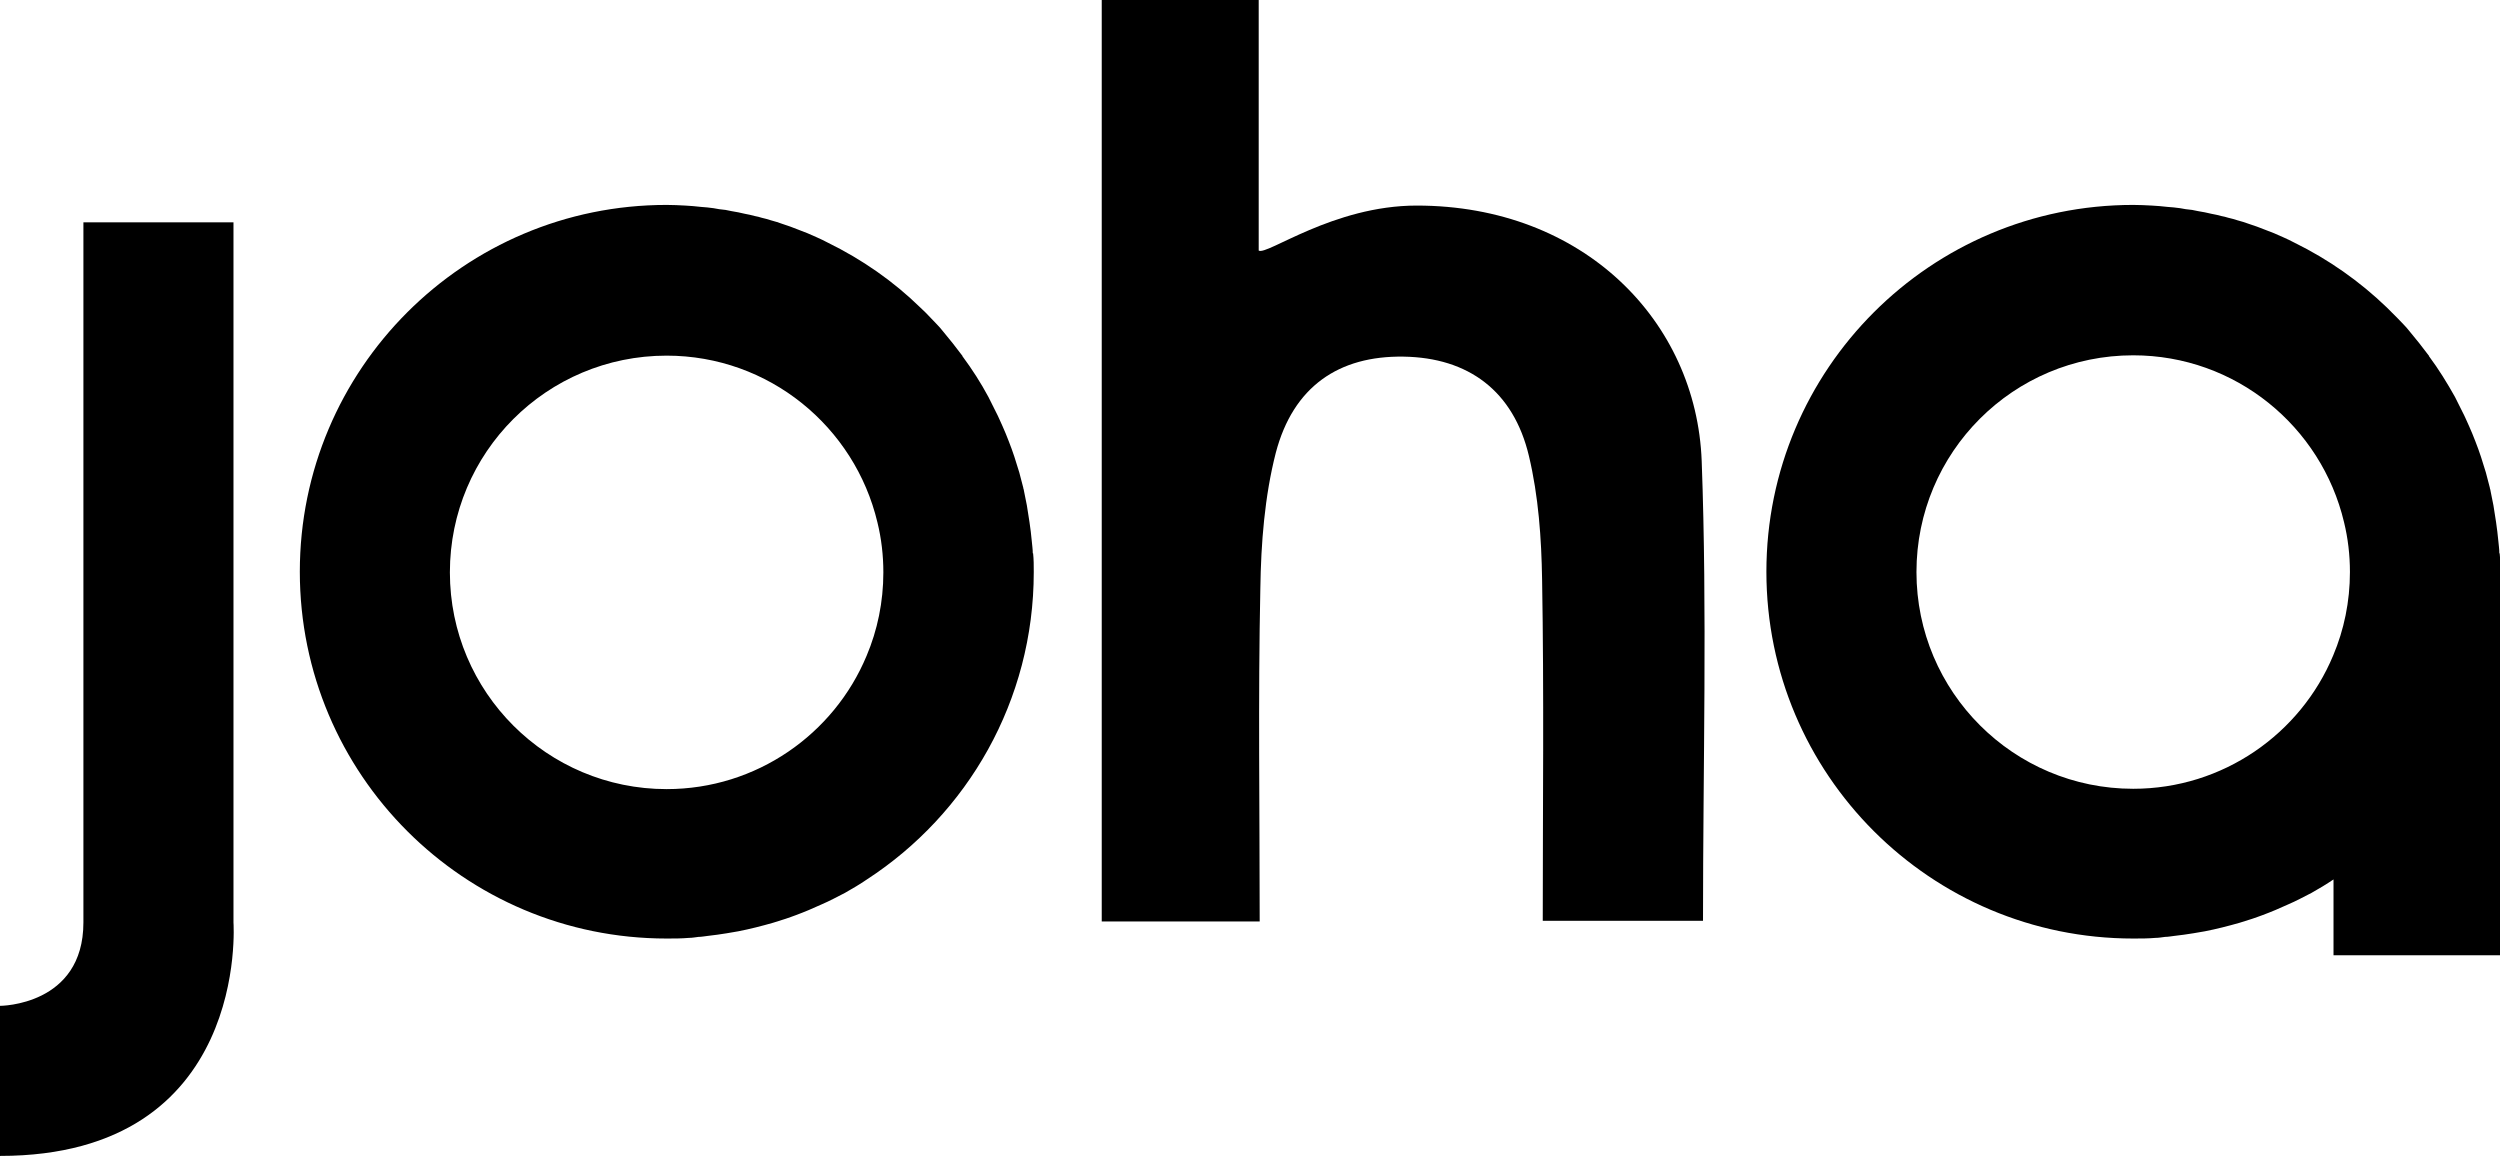 <?xml version="1.0" encoding="UTF-8"?>
<svg id="Layer_2" data-name="Layer 2" xmlns="http://www.w3.org/2000/svg" viewBox="0 0 76.13 35.19">
  <g id="Joha_Dame_color" data-name="Joha Dame color">
    <g id="Layer_1-2" data-name="Layer 1-2">
      <path d="m33.55,0h4.78v7.63c.24.16,2.27-1.37,4.81-1.37,5.08,0,8.52,3.52,8.68,7.78.17,4.61.04,9.24.04,14h-4.88c0-3.46.04-6.93-.02-10.39-.02-1.26-.11-2.54-.4-3.76-.47-1.99-1.85-3-3.82-3.03s-3.36.91-3.89,2.93c-.34,1.33-.45,2.75-.47,4.13-.07,3.34-.02,6.69-.02,10.14h-4.81V0Z"/>
    </g>
    <g id="Layer_3" data-name="Layer 3">
      <g id="Layer_5" data-name="Layer 5">
        <path d="m31.45,16.85c0-.13-.02-.25-.03-.37-.02-.2-.04-.39-.07-.58-.03-.17-.05-.34-.08-.51-.03-.15-.06-.3-.09-.45,0-.03-.02-.06-.02-.09-.04-.15-.08-.3-.12-.46-.05-.16-.1-.32-.15-.48-.05-.16-.11-.31-.17-.47-.06-.15-.12-.31-.19-.46-.07-.15-.13-.3-.21-.45-.07-.15-.15-.29-.22-.44-.23-.43-.5-.85-.79-1.24,0,0-.01,0,0-.01-.1-.13-.2-.26-.3-.39s-.21-.25-.31-.38-.22-.24-.33-.36c-.11-.12-.23-.24-.35-.35-.82-.8-1.77-1.46-2.81-1.97-.11-.06-.22-.11-.33-.16-.19-.09-.39-.17-.58-.24-.15-.06-.31-.12-.47-.17-.11-.04-.23-.08-.35-.11-.1-.03-.19-.06-.29-.08-.07-.02-.13-.04-.2-.05-.1-.03-.21-.05-.31-.07-.13-.03-.26-.06-.4-.08-.12-.03-.25-.05-.38-.06-.06-.01-.11-.02-.17-.03-.13-.02-.26-.03-.39-.04-.16-.02-.31-.03-.47-.04-.19-.01-.38-.02-.57-.02-6.17,0-11.17,5-11.17,11.17s5,11.17,11.17,11.17c.23,0,.45,0,.68-.02.1,0,.2-.02.29-.03.09,0,.19-.02.28-.03.19-.02.39-.05.58-.08.12-.02.23-.04.35-.06.36-.07.71-.16,1.06-.26.13-.04.25-.08.38-.12.11-.04.21-.07.31-.11.27-.1.53-.21.79-.33.12-.05.24-.11.36-.17s.23-.12.35-.18c.23-.13.45-.26.67-.41,3.06-1.99,5.08-5.44,5.08-9.36,0-.19,0-.39-.02-.57h0Zm-5.06,3.12c-.99,2.38-3.35,4.06-6.09,4.06-3.64,0-6.6-2.95-6.6-6.6s2.95-6.6,6.6-6.6c3.12,0,5.73,2.17,6.42,5.08.12.49.18,1,.18,1.52,0,.9-.18,1.76-.51,2.54Z"/>
        <path d="m2.54,6.77h4.57v21.32s.51,7.11-7.11,7.11v-4.57s2.54,0,2.54-2.54V6.77Z"/>
      </g>
      <path d="m76.11,16.85c0-.13-.02-.25-.03-.37-.02-.19-.04-.39-.07-.58-.03-.17-.05-.34-.08-.51-.03-.15-.06-.3-.09-.45,0-.03-.02-.06-.02-.09-.04-.15-.08-.3-.12-.46-.05-.16-.1-.32-.15-.48-.05-.16-.11-.31-.17-.47-.06-.15-.12-.31-.19-.46-.07-.15-.13-.3-.21-.45-.07-.15-.15-.29-.22-.44-.24-.43-.5-.85-.79-1.24,0,0-.01,0,0-.01-.1-.13-.2-.26-.3-.39s-.21-.25-.31-.38-.22-.24-.33-.36c-.12-.12-.23-.23-.35-.35-.82-.79-1.77-1.46-2.81-1.97-.11-.06-.22-.11-.33-.16-.19-.09-.39-.17-.58-.24-.15-.06-.31-.12-.47-.17-.11-.04-.23-.08-.35-.11-.1-.03-.19-.06-.29-.08-.07-.02-.13-.04-.2-.05-.1-.03-.21-.05-.31-.07-.13-.03-.26-.06-.4-.08-.12-.03-.25-.05-.38-.06-.06-.01-.11-.02-.17-.03-.13-.02-.26-.03-.39-.04-.16-.02-.31-.03-.47-.04-.19-.01-.38-.02-.57-.02-6.17,0-11.17,5-11.17,11.17s5,11.17,11.17,11.17c.23,0,.45,0,.68-.02.1,0,.2-.02.29-.03.09,0,.19-.02.28-.03.19-.02.39-.05.58-.08.12-.02.23-.04.35-.06.36-.07.71-.16,1.06-.26.13-.04.25-.08.38-.12.11-.04.21-.07.31-.11.27-.1.53-.21.79-.33.12-.05.24-.11.36-.17s.23-.12.35-.18c.23-.13.45-.26.67-.41v2.31h5.08v-11.67c0-.19,0-.39-.02-.57h0Zm-11.15,7.17c-3.64,0-6.6-2.95-6.6-6.6s2.95-6.6,6.6-6.6c3.12,0,5.73,2.17,6.42,5.08.12.49.18,1,.18,1.52,0,.9-.18,1.76-.51,2.54-.99,2.38-3.35,4.06-6.09,4.06Z"/>
    </g>
  </g>
</svg>